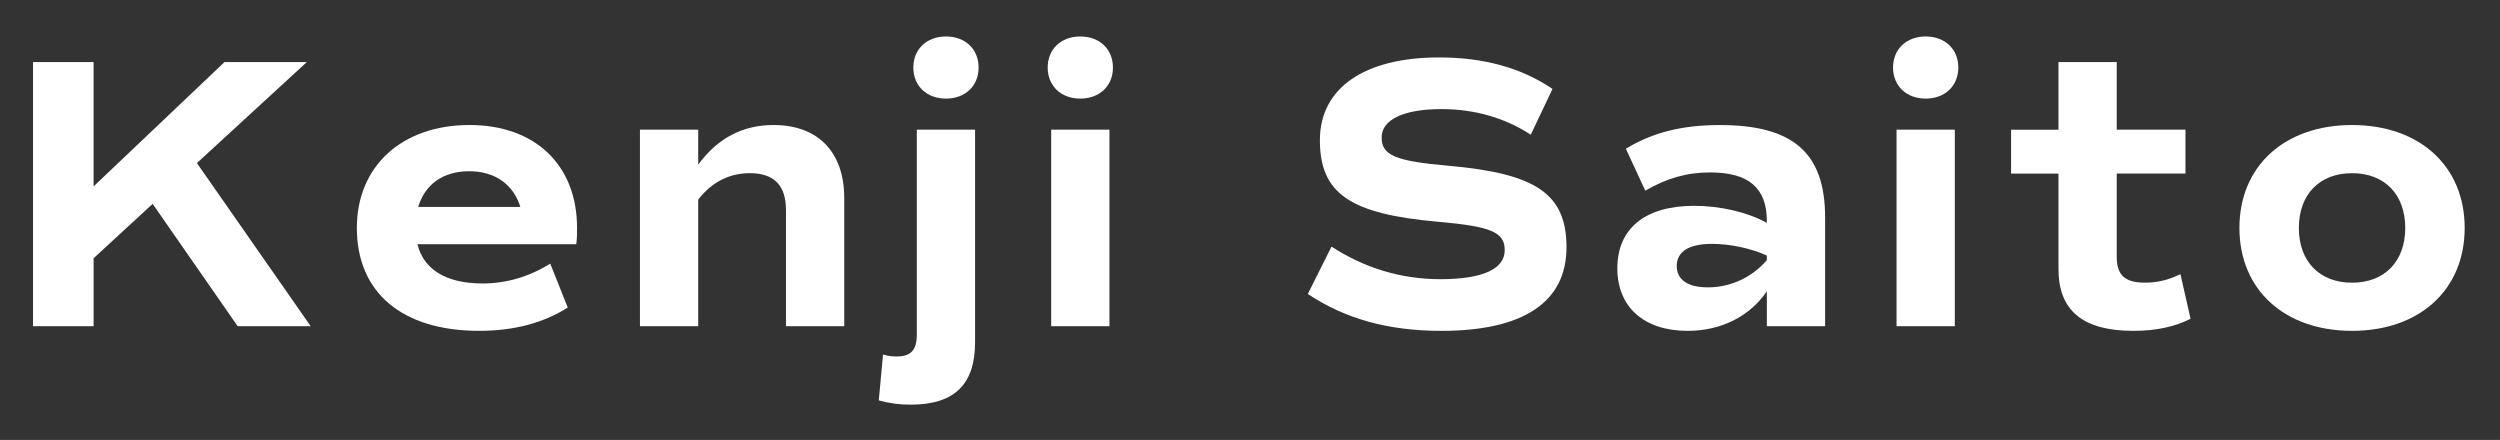 <?xml version="1.0" encoding="UTF-8"?><svg id="uuid-5ab10128-c3f6-4a80-8f2f-df7b98a60781" xmlns="http://www.w3.org/2000/svg" width="154.51" height="27.191" viewBox="0 0 154.51 27.191"><rect x="0" y="0" width="154.51" height="27.191" fill="#333333" stroke="none"/><g id="uuid-aa8db320-5627-4204-b8e2-b04dfa3fdd94"><g><path d="M9.433,12.599l-3.648,3.36v4.2H2.04V3.838h3.744v7.681L13.873,3.838h5.088l-6.792,6.24,7.032,10.081h-4.512l-5.257-7.561Z" fill="#fff"/><path d="M25.8,15.095c.384,1.56,1.776,2.424,4.009,2.424,1.488,0,2.88-.408,4.2-1.224l1.08,2.712c-1.513,.96-3.336,1.44-5.473,1.44-4.752,0-7.561-2.352-7.561-6.361,0-3.816,2.784-6.36,6.961-6.36,4.056,0,6.648,2.472,6.648,6.36,0,.36,0,.648-.048,1.008h-9.817Zm.048-2.304h6.312c-.432-1.392-1.56-2.208-3.168-2.208s-2.736,.816-3.145,2.208Z" fill="#fff"/><path d="M52.177,12.239v7.921h-3.601v-7.177c0-1.536-.744-2.28-2.232-2.28-1.272,0-2.353,.552-3.192,1.632v7.825h-3.601V8.015h3.601v2.16c1.2-1.632,2.736-2.448,4.656-2.448,2.761,0,4.369,1.68,4.369,4.512Z" fill="#fff"/><path d="M54.312,24.744l.264-2.833c.312,.096,.576,.12,.816,.12,.912,0,1.271-.384,1.271-1.368V8.015h3.601v13.129c0,2.616-1.271,3.865-3.984,3.865-.672,0-1.271-.072-1.968-.264Zm2.136-20.57c0-1.128,.816-1.92,2.017-1.92s2.016,.792,2.016,1.92-.815,1.92-2.016,1.92-2.017-.792-2.017-1.92Z" fill="#fff"/><path d="M64.751,4.174c0-1.128,.815-1.92,2.016-1.92s2.017,.792,2.017,1.92-.816,1.92-2.017,1.92-2.016-.792-2.016-1.92Zm.216,3.84h3.601v12.145h-3.601V8.015Z" fill="#fff"/><path d="M80.83,18.167l1.464-2.928c2.017,1.32,4.297,2.016,6.721,2.016,2.616,0,3.984-.624,3.984-1.8,0-1.104-.84-1.464-4.152-1.752-5.424-.48-7.272-1.752-7.272-5.041,0-3.216,2.736-5.112,7.369-5.112,2.784,0,5.088,.648,7.008,1.944l-1.344,2.832c-1.608-1.056-3.504-1.584-5.521-1.584-2.328,0-3.696,.648-3.696,1.752s.84,1.464,4.152,1.752c5.425,.48,7.272,1.752,7.272,5.041,0,3.384-2.664,5.161-7.729,5.161-3.288,0-5.952-.744-8.257-2.28Z" fill="#fff"/><path d="M112.799,13.439v6.721h-3.601v-2.16c-1.056,1.56-2.832,2.448-4.896,2.448-2.688,0-4.344-1.464-4.344-3.864,0-2.472,1.728-3.864,4.752-3.864,1.633,0,3.337,.408,4.488,1.056v-.12c0-2.041-1.128-3-3.504-3-1.44,0-2.688,.36-4.009,1.128l-1.2-2.592c1.656-1.008,3.48-1.464,5.809-1.464,4.537,0,6.505,1.728,6.505,5.712Zm-3.601,2.353c-1.008-.456-2.304-.72-3.384-.72-1.44,0-2.185,.48-2.185,1.368,0,.84,.672,1.32,1.92,1.32,1.393,0,2.713-.6,3.648-1.68v-.288Z" fill="#fff"/><path d="M116.998,4.174c0-1.128,.815-1.92,2.016-1.92s2.017,.792,2.017,1.92-.816,1.92-2.017,1.92-2.016-.792-2.016-1.92Zm.216,3.84h3.601v12.145h-3.601V8.015Z" fill="#fff"/><path d="M135.383,19.704c-1.009,.504-2.16,.744-3.528,.744-3.121,0-4.633-1.248-4.633-3.816v-5.904h-2.929v-2.712h2.929V3.838h3.601v4.176h4.248v2.712h-4.248v5.136c0,1.152,.504,1.608,1.752,1.608,.744,0,1.464-.168,2.185-.528l.624,2.76Z" fill="#fff"/><path d="M138.405,14.087c0-3.816,2.785-6.36,6.961-6.36s6.961,2.544,6.961,6.36-2.784,6.361-6.961,6.361-6.961-2.544-6.961-6.361Zm10.249,0c0-2.064-1.271-3.384-3.288-3.384s-3.288,1.32-3.288,3.384,1.272,3.385,3.288,3.385,3.288-1.32,3.288-3.385Z" fill="#fff"/></g></g></svg>